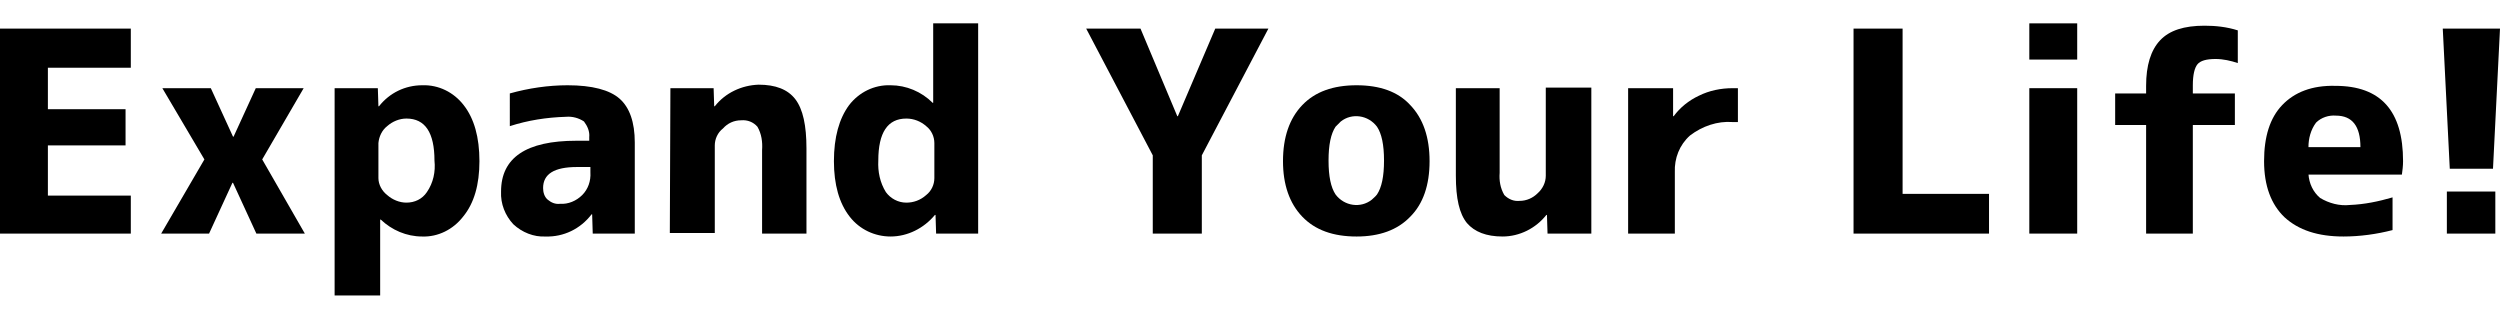<?xml version="1.0" encoding="utf-8"?>
<!-- Generator: Adobe Illustrator 26.0.1, SVG Export Plug-In . SVG Version: 6.00 Build 0)  -->
<!DOCTYPE svg PUBLIC "-//W3C//DTD SVG 1.1//EN" "http://www.w3.org/Graphics/SVG/1.1/DTD/svg11.dtd">
<svg version="1.1" id="レイヤー_1" xmlns:x="http://ns.adobe.com/Extensibility/1.0/" xmlns:i="http://ns.adobe.com/AdobeIllustrator/10.0/" xmlns:graph="http://ns.adobe.com/Graphs/1.0/"
	 xmlns="http://www.w3.org/2000/svg" xmlns:xlink="http://www.w3.org/1999/xlink" x="0px" y="0px" viewBox="0 0 428.1 56.3"
	 style="enable-background:new 0 0 428.1 56.3;" xml:space="preserve">
<path d="M8.2,11.6v7.1h13.3v6.2H8.2v8.6h14.2V40H0V4.9h22.4v6.7H8.2z"/>
<path d="M36.1,15.1l3.8,8.3H40l3.8-8.3h8.2l-7.1,12.2L52.2,40h-8.3l-4-8.7h-0.1l-4,8.7h-8.2l7.4-12.7l-7.2-12.2H36.1z"/>
<path d="M57.3,15.1h7.4l0.1,3.1h0.1c1.8-2.3,4.5-3.6,7.4-3.6c2.8-0.1,5.4,1.2,7.1,3.4c1.8,2.3,2.7,5.5,2.7,9.6c0,4-0.9,7.2-2.8,9.5
	c-1.7,2.2-4.3,3.5-7,3.4c-2.7,0-5.2-1.1-7.1-2.9h-0.1v13h-7.8V15.1z M74.4,27.5c0-4.8-1.6-7.2-4.8-7.2c-1.2,0-2.4,0.5-3.3,1.3
	c-0.9,0.7-1.4,1.8-1.5,2.9v6c0,1.1,0.6,2.2,1.5,2.9c0.9,0.8,2.1,1.3,3.3,1.3c1.4,0,2.7-0.6,3.5-1.8C74.2,31.3,74.6,29.4,74.4,27.5
	L74.4,27.5z"/>
<path d="M97.2,14.6c4.2,0,7.2,0.8,8.9,2.3s2.6,4,2.6,7.5V40h-7.2l-0.1-3.3h-0.1c-1.9,2.5-4.8,3.9-7.9,3.8c-2,0.1-4-0.7-5.5-2.1
	c-1.4-1.5-2.2-3.5-2.1-5.6c0-5.8,4.3-8.7,12.9-8.7h2.2v-0.6c0.1-1-0.3-1.9-0.9-2.7c-0.9-0.6-2-0.9-3.1-0.8c-3.3,0.1-6.5,0.6-9.6,1.6
	V16C90.5,15.1,93.9,14.6,97.2,14.6z M101,28.6h-2.2c-3.9,0-5.8,1.2-5.8,3.6c0,0.7,0.2,1.5,0.8,2c0.6,0.5,1.3,0.8,2.1,0.7
	c1.4,0.1,2.8-0.5,3.8-1.5c1-1,1.5-2.4,1.4-3.9V28.6z"/>
<path d="M114.8,15.1h7.4l0.1,3.1h0.1c1.8-2.3,4.6-3.6,7.5-3.7c2.9,0,5,0.8,6.3,2.5s1.9,4.5,1.9,8.4V40h-7.6V25.7
	c0.1-1.4-0.1-2.8-0.8-4c-0.7-0.8-1.7-1.2-2.8-1.1c-1.2,0-2.3,0.5-3.1,1.4c-0.9,0.7-1.4,1.8-1.4,2.9v15h-7.7L114.8,15.1z"/>
<path d="M159.8,4h7.7v36h-7.2l-0.1-3.2h-0.1c-1.9,2.3-4.7,3.7-7.6,3.7c-2.7,0-5.3-1.2-7-3.4c-1.8-2.3-2.7-5.5-2.7-9.5
	c0-4.1,0.9-7.3,2.6-9.6c1.7-2.2,4.3-3.5,7.1-3.4c2.7,0,5.3,1.1,7.2,3h0.1L159.8,4z M150.4,27.5c-0.1,1.9,0.3,3.8,1.3,5.4
	c0.8,1.1,2.1,1.8,3.5,1.8c1.2,0,2.4-0.4,3.4-1.3c0.9-0.7,1.4-1.8,1.4-2.9v-6c0-1.1-0.5-2.2-1.4-2.9c-0.9-0.8-2.1-1.3-3.4-1.3
	C152,20.3,150.4,22.7,150.4,27.5z"/>
<path d="M195.3,4.9l6.3,15h0.1l6.4-15h9.1l-11.4,21.7V40h-8.4V26.6L186,4.9H195.3z"/>
<path d="M223,18c2.2-2.3,5.3-3.4,9.3-3.4s7.1,1.1,9.2,3.4c2.2,2.3,3.3,5.5,3.3,9.6c0,4.1-1.1,7.3-3.3,9.5c-2.2,2.3-5.3,3.4-9.2,3.4
	c-4,0-7.1-1.1-9.3-3.4c-2.2-2.3-3.3-5.5-3.3-9.5C219.7,23.5,220.8,20.3,223,18z M228.7,33.3c1.5,2,4.3,2.4,6.2,0.9
	c0.3-0.3,0.6-0.5,0.9-0.9c0.8-1.2,1.2-3.1,1.2-5.8s-0.4-4.6-1.2-5.8c-1.5-2-4.3-2.4-6.2-0.9c-0.3,0.3-0.6,0.6-0.9,0.9
	c-0.8,1.2-1.2,3.1-1.2,5.8S227.9,32.1,228.7,33.3z"/>
<path d="M249.2,15.1h7.6v14.5c-0.1,1.3,0.1,2.6,0.8,3.8c0.7,0.7,1.6,1.1,2.6,1c1.2,0,2.3-0.5,3.1-1.3c0.9-0.8,1.4-1.9,1.4-3V15h7.8
	V40H265l-0.1-3.2h-0.1c-1.8,2.3-4.6,3.7-7.5,3.7c-2.8,0-4.8-0.8-6.1-2.3c-1.3-1.6-1.9-4.2-1.9-8.1V15.1z"/>
<path d="M278.8,15.1h7.7v4.8h0.1c1.1-1.5,2.6-2.7,4.3-3.5c1.8-0.9,3.8-1.3,5.8-1.3h0.9v5.8h-0.9c-2.6-0.2-5.2,0.7-7.3,2.3
	c-1.8,1.6-2.7,3.9-2.6,6.3V40h-8L278.8,15.1z"/>
<path d="M325.8,4.9v28.3h14.8V40h-23.2V4.9H325.8z"/>
<path d="M347.5,10.2V4h8.2v6.2L347.5,10.2z M347.5,40V15.1h8.2V40H347.5z"/>
<path d="M362.2,21.4V16h5.3v-1.3c0-3.5,0.8-6.1,2.4-7.8s4.1-2.5,7.6-2.5c1.9,0,3.8,0.2,5.7,0.8v5.6c-1.2-0.4-2.5-0.7-3.8-0.7
	c-1.6,0-2.6,0.3-3.1,0.9s-0.8,1.8-0.8,3.6V16h7.2v5.4h-7.2V40h-8V21.4H362.2z"/>
<path d="M395.3,29.8c0.1,1.6,0.8,3.1,2,4.1c1.5,0.9,3.3,1.4,5.1,1.2c2.5-0.1,4.9-0.6,7.3-1.3v5.6c-2.7,0.7-5.6,1.1-8.4,1.1
	c-4.4,0-7.7-1.1-10.1-3.3c-2.3-2.2-3.5-5.4-3.5-9.6c0-4.2,1-7.4,3.1-9.6c2.1-2.2,5.1-3.4,9.1-3.3c7.8,0,11.6,4.3,11.6,12.9
	c0,0.8-0.1,1.6-0.2,2.3H395.3z M395.3,25.2h8.9c0-3.6-1.4-5.4-4.2-5.4c-1.2-0.1-2.5,0.3-3.4,1.2C395.7,22.2,395.3,23.7,395.3,25.2z"
	/>
<path d="M418.3,4.9h9.8l-1.2,24h-7.4L418.3,4.9z M419,40v-7.2h8.3V40H419z"/>
</svg>
